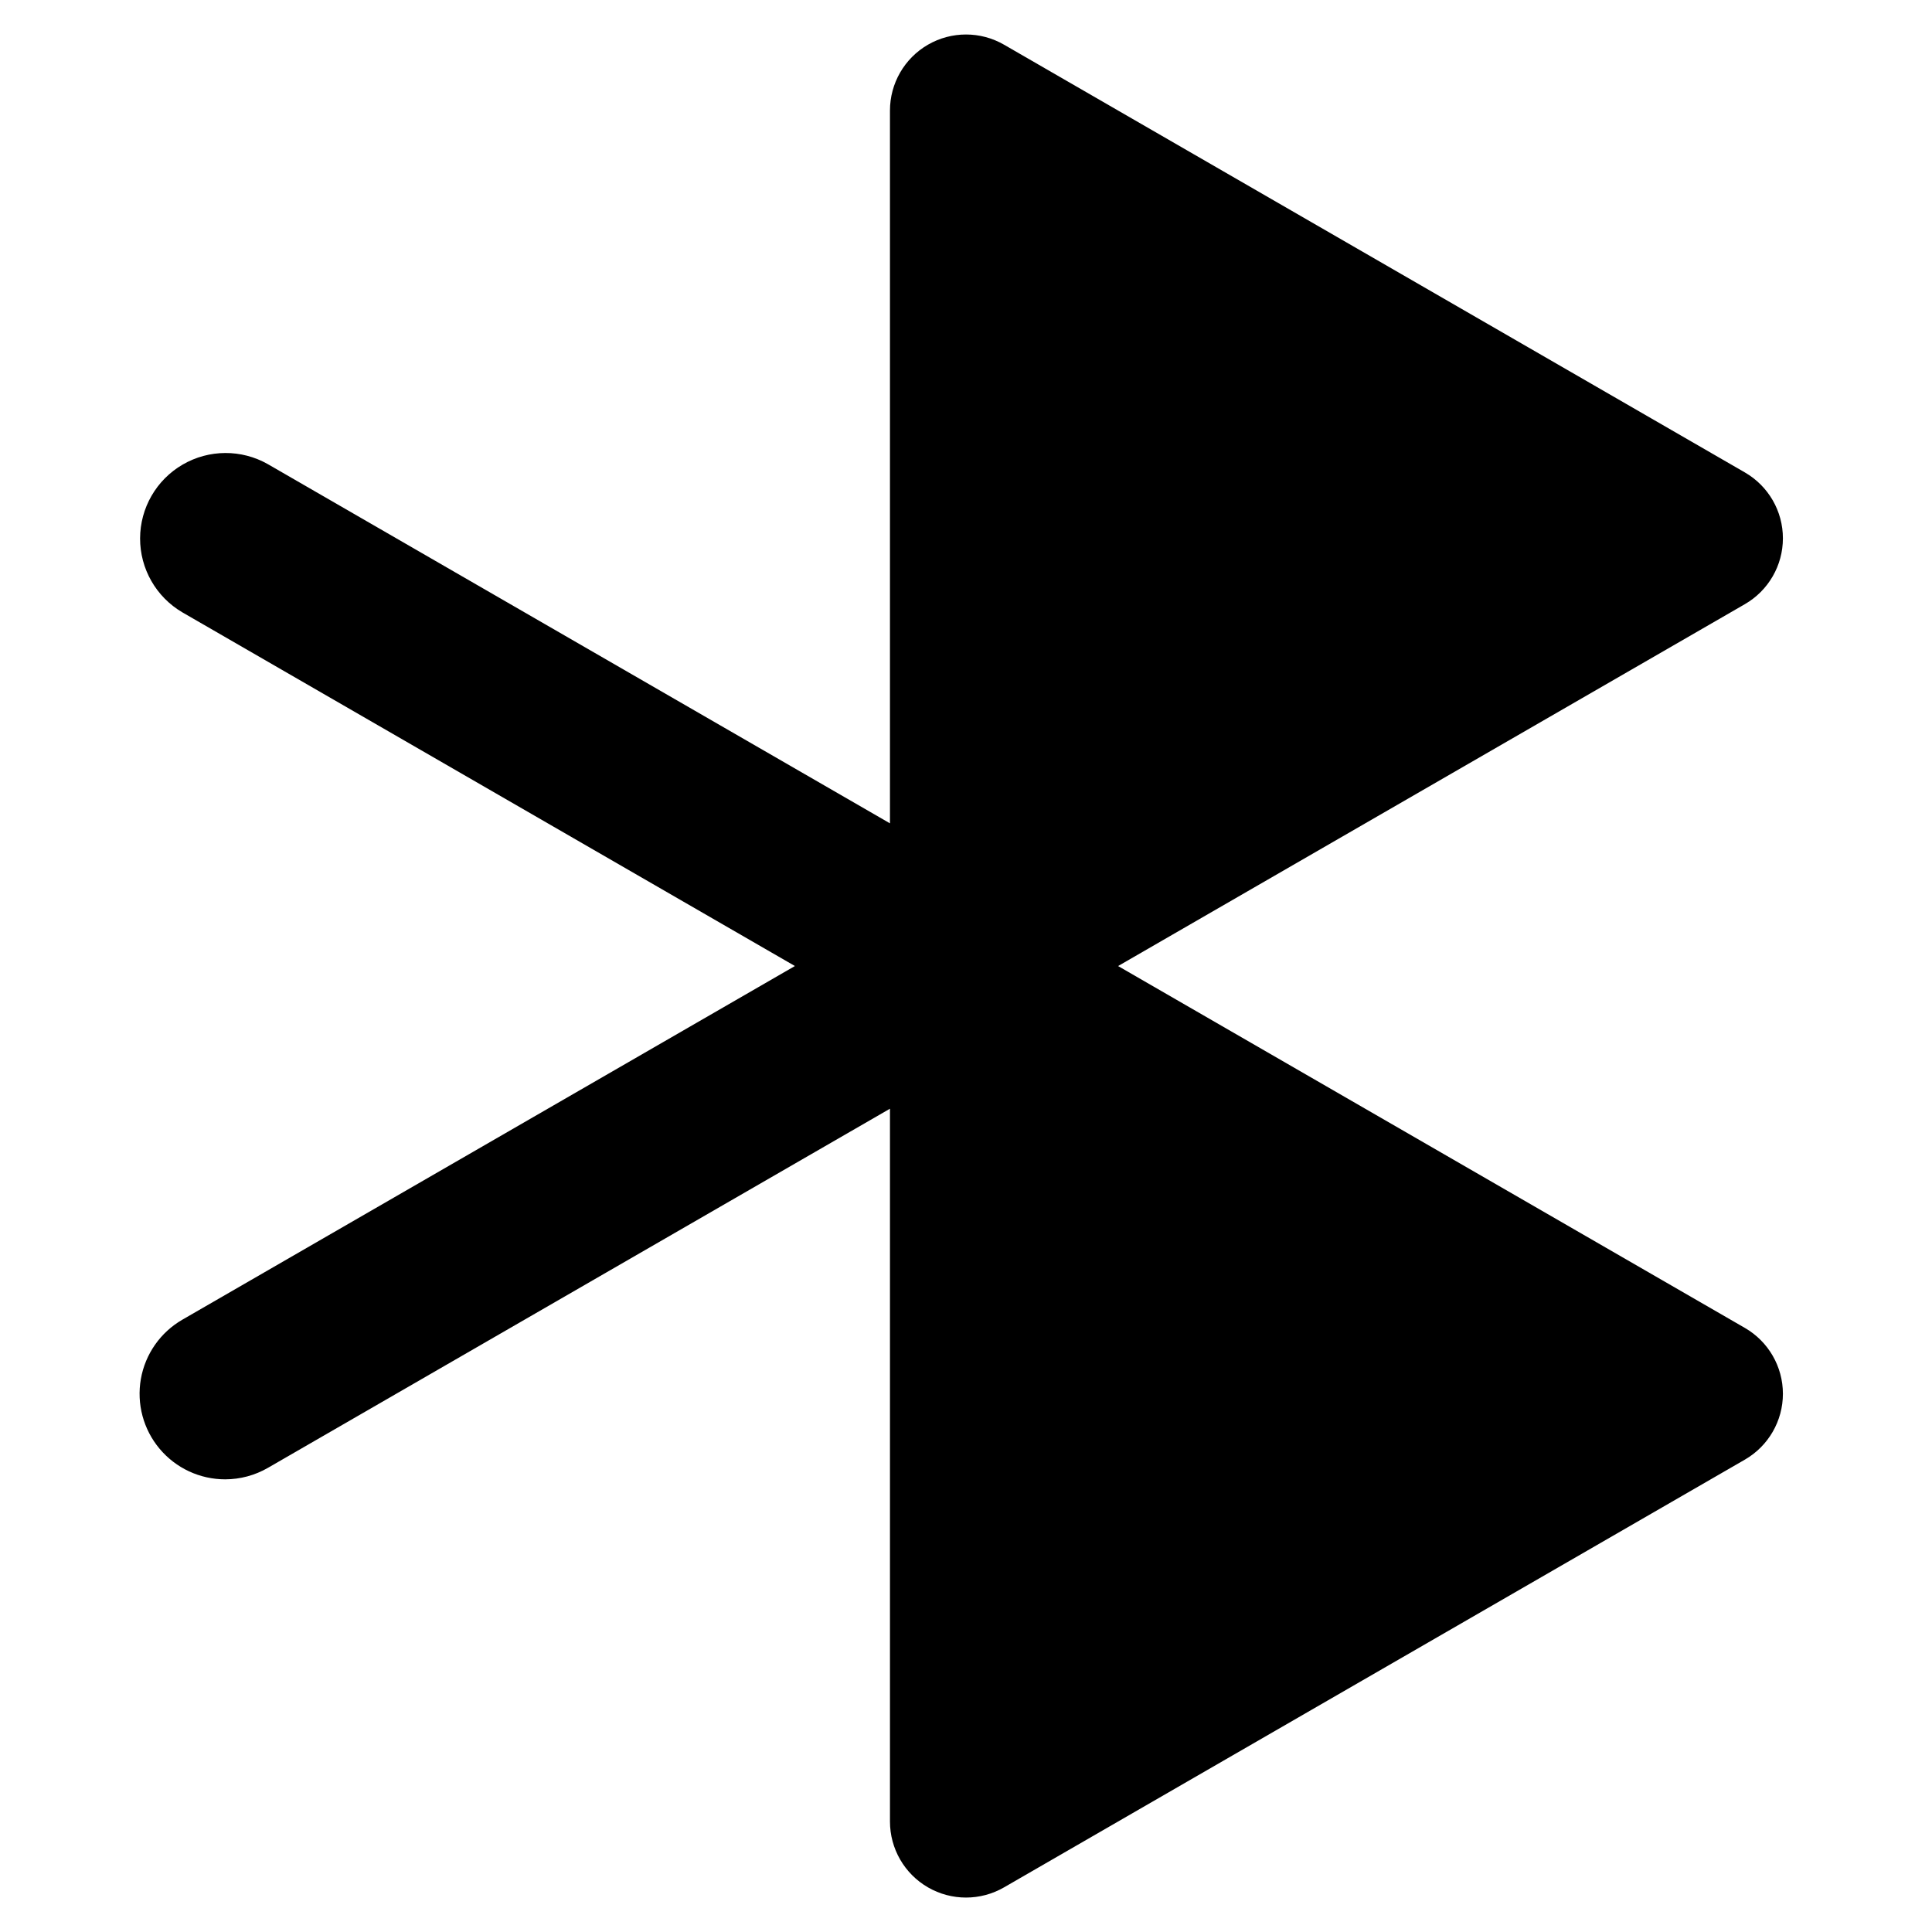 <?xml version="1.0" encoding="UTF-8"?>
<!-- Uploaded to: ICON Repo, www.svgrepo.com, Generator: ICON Repo Mixer Tools -->
<svg fill="#000000" width="800px" height="800px" version="1.1" viewBox="144 144 512 512" xmlns="http://www.w3.org/2000/svg">
 <path d="m616.49 513.36c0 7.199-3.84 13.852-10.074 17.453l-196.34 113.36c-6.234 3.602-13.918 3.602-20.152 0-6.234-3.598-10.074-10.25-10.074-17.453v-188.9l-164.85 95.176c-3.441 1.988-7.344 3.035-11.316 3.043h-0.004c-6.703 0.004-13.066-2.957-17.379-8.094-4.312-5.133-6.129-11.91-4.969-18.512 1.164-6.602 5.191-12.352 10.996-15.703l162.33-93.723-162.33-93.727c-6.957-4.078-11.223-11.543-11.203-19.605 0.016-8.066 4.316-15.512 11.289-19.559 6.977-4.051 15.574-4.086 22.586-0.102l164.85 95.18v-188.9c0-7.199 3.84-13.852 10.074-17.453 6.234-3.598 13.918-3.598 20.152 0l196.34 113.36v0.004c6.234 3.598 10.074 10.25 10.074 17.449s-3.84 13.852-10.074 17.453l-166.11 95.906 166.11 95.902c6.234 3.602 10.074 10.254 10.074 17.453z"/>
</svg>